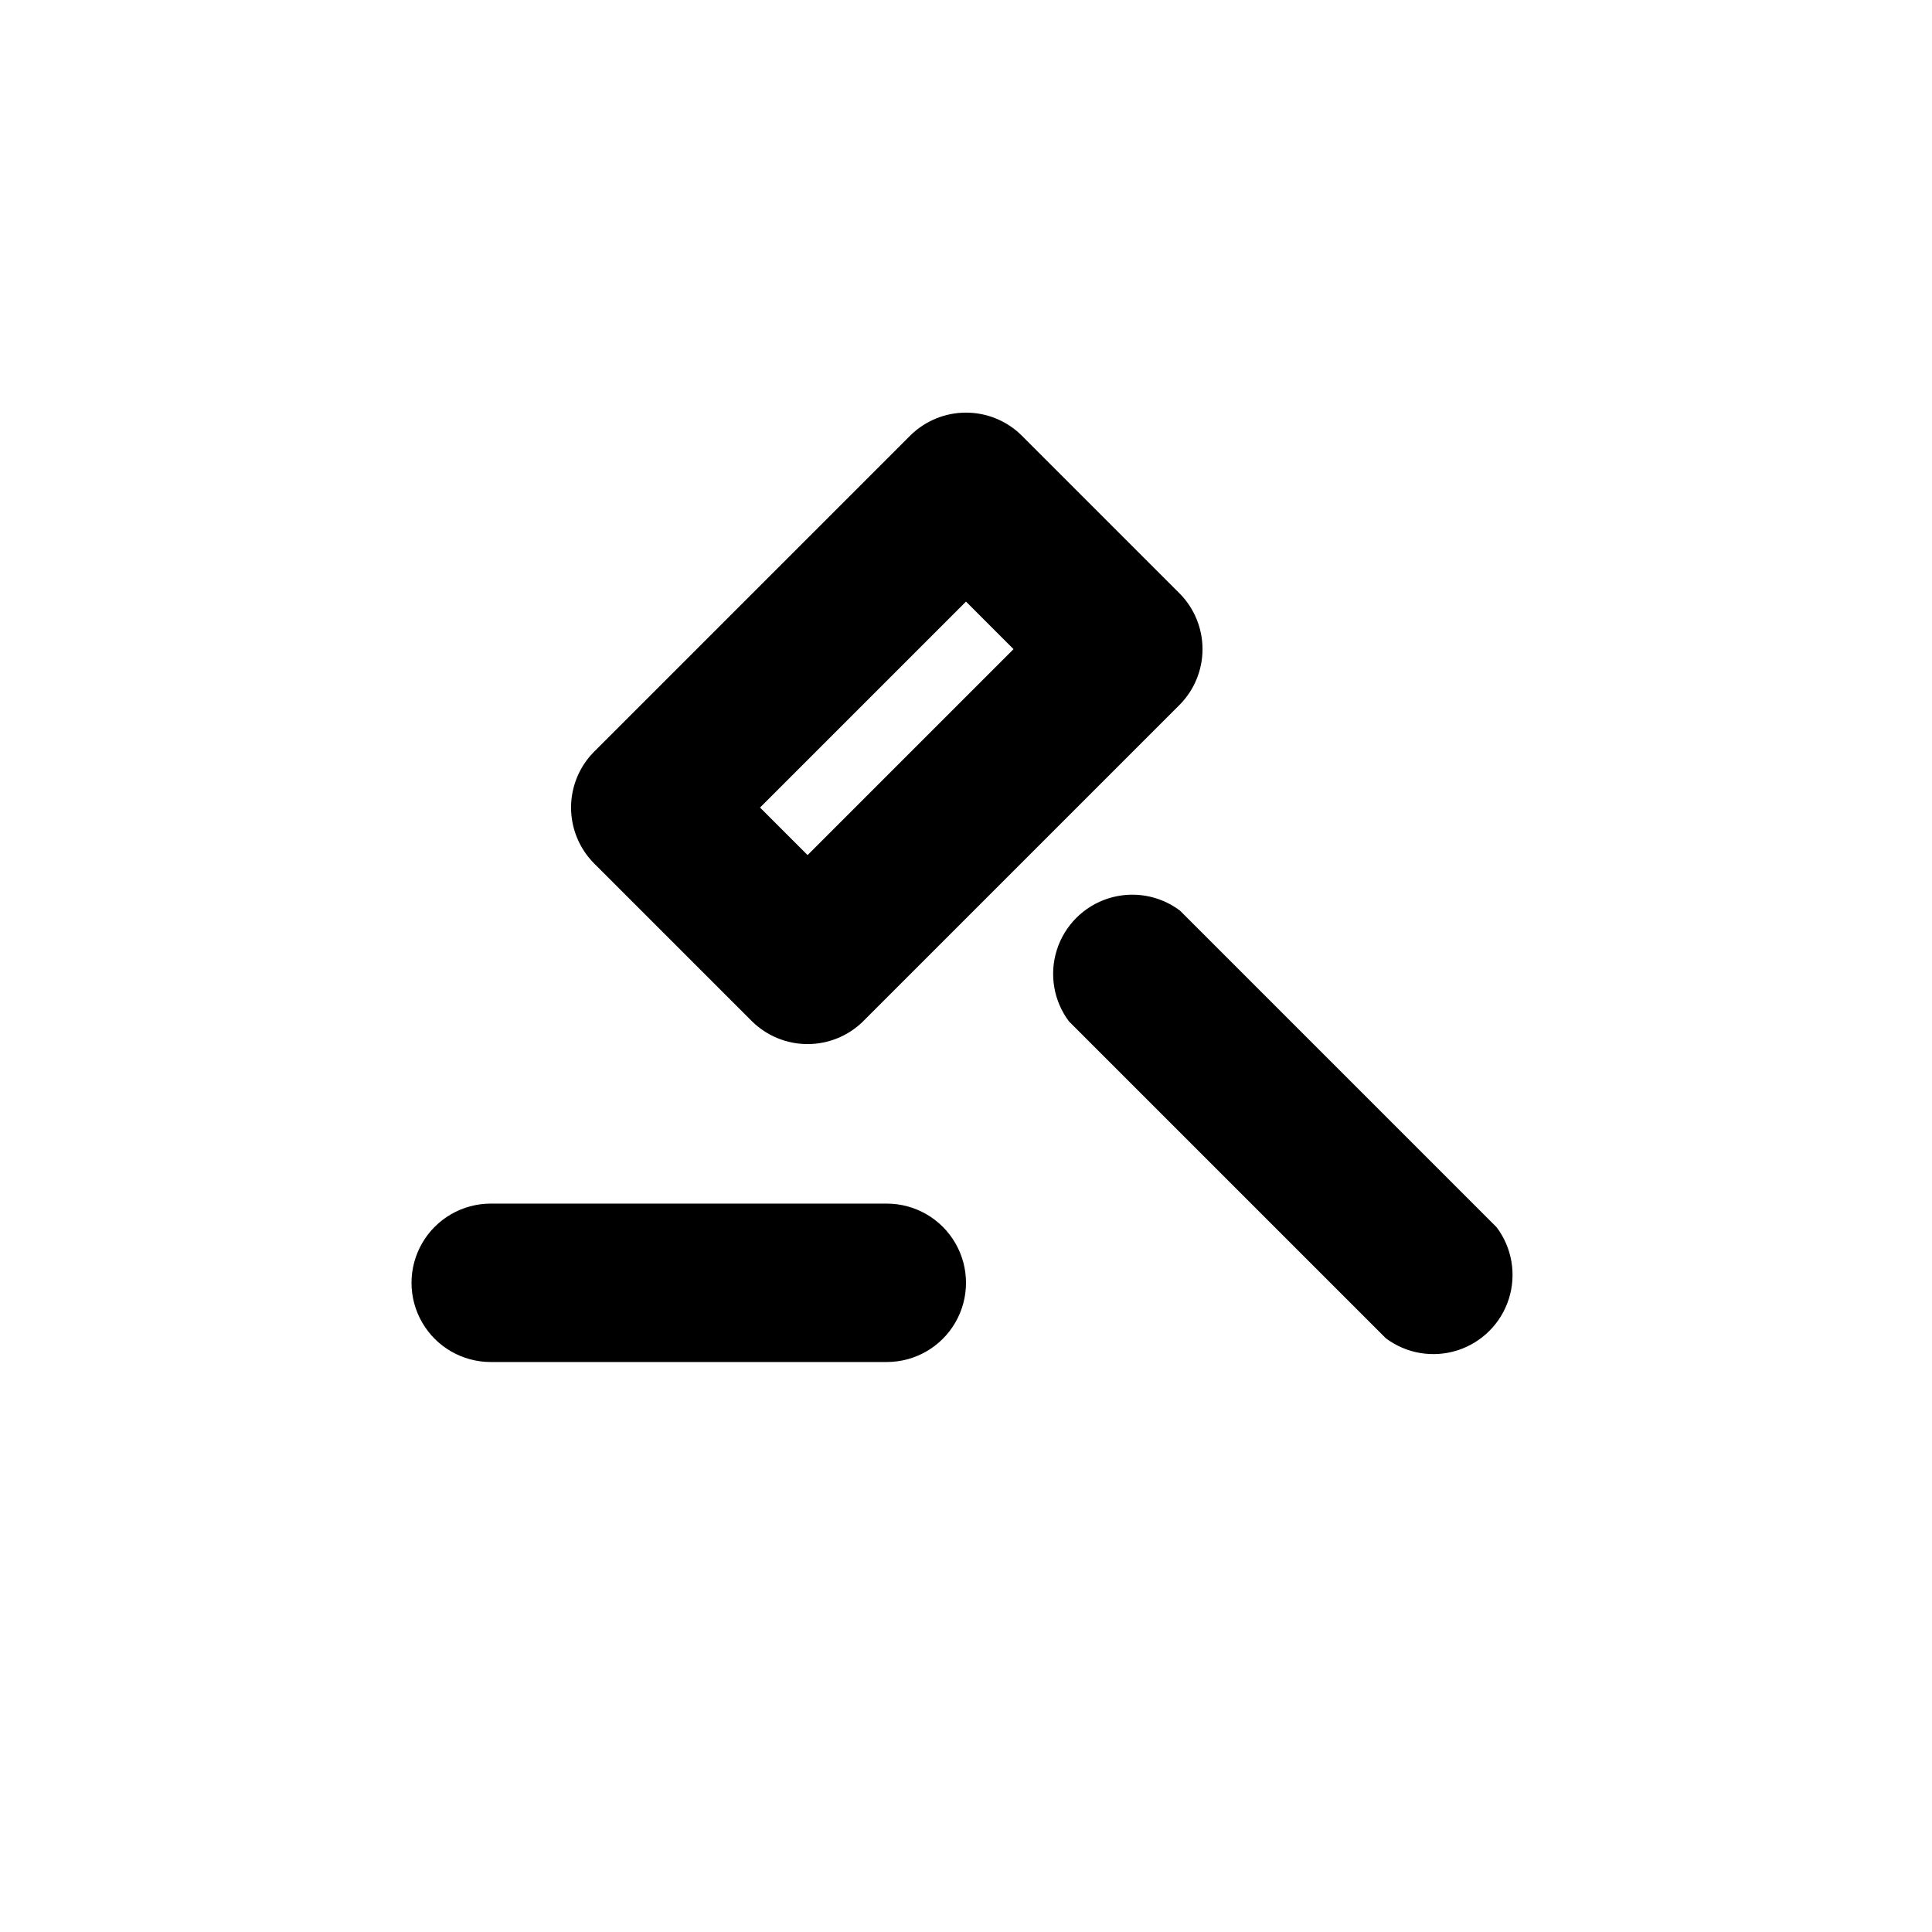 <?xml version="1.0" encoding="UTF-8"?>
<!-- Uploaded to: ICON Repo, www.svgrepo.com, Generator: ICON Repo Mixer Tools -->
<svg fill="#000000" width="800px" height="800px" version="1.1" viewBox="144 144 512 512" xmlns="http://www.w3.org/2000/svg">
 <path d="m343.32 414.69c3.922 3.848 9.199 6.004 14.695 6.004 5.492 0 10.77-2.156 14.691-6.004l83.969-83.969v0.004c3.848-3.926 6.004-9.203 6.004-14.695 0-5.496-2.156-10.77-6.004-14.695l-41.984-41.984c-3.922-3.848-9.199-6-14.691-6-5.496 0-10.773 2.152-14.695 6l-83.969 83.969c-3.848 3.922-6 9.199-6 14.695 0 5.492 2.152 10.77 6 14.691zm56.68-111.26 12.594 12.598-54.578 54.578-12.598-12.594zm-20.992 159.54h-104.96c-7.5 0-14.43 4-18.18 10.496-3.75 6.492-3.75 14.496 0 20.988 3.75 6.496 10.68 10.496 18.18 10.496h104.96c7.5 0 14.43-4 18.18-10.496 3.75-6.492 3.75-14.496 0-20.988-3.75-6.496-10.68-10.496-18.18-10.496zm161.64 6.297-83.969-83.969h-0.004c-5.434-4.078-12.508-5.269-18.98-3.203-6.473 2.066-11.543 7.137-13.609 13.609-2.066 6.473-0.875 13.547 3.203 18.98l83.969 83.969c5.434 4.078 12.508 5.273 18.98 3.203 6.473-2.066 11.543-7.137 13.609-13.609s0.875-13.547-3.203-18.98z"/>
</svg>